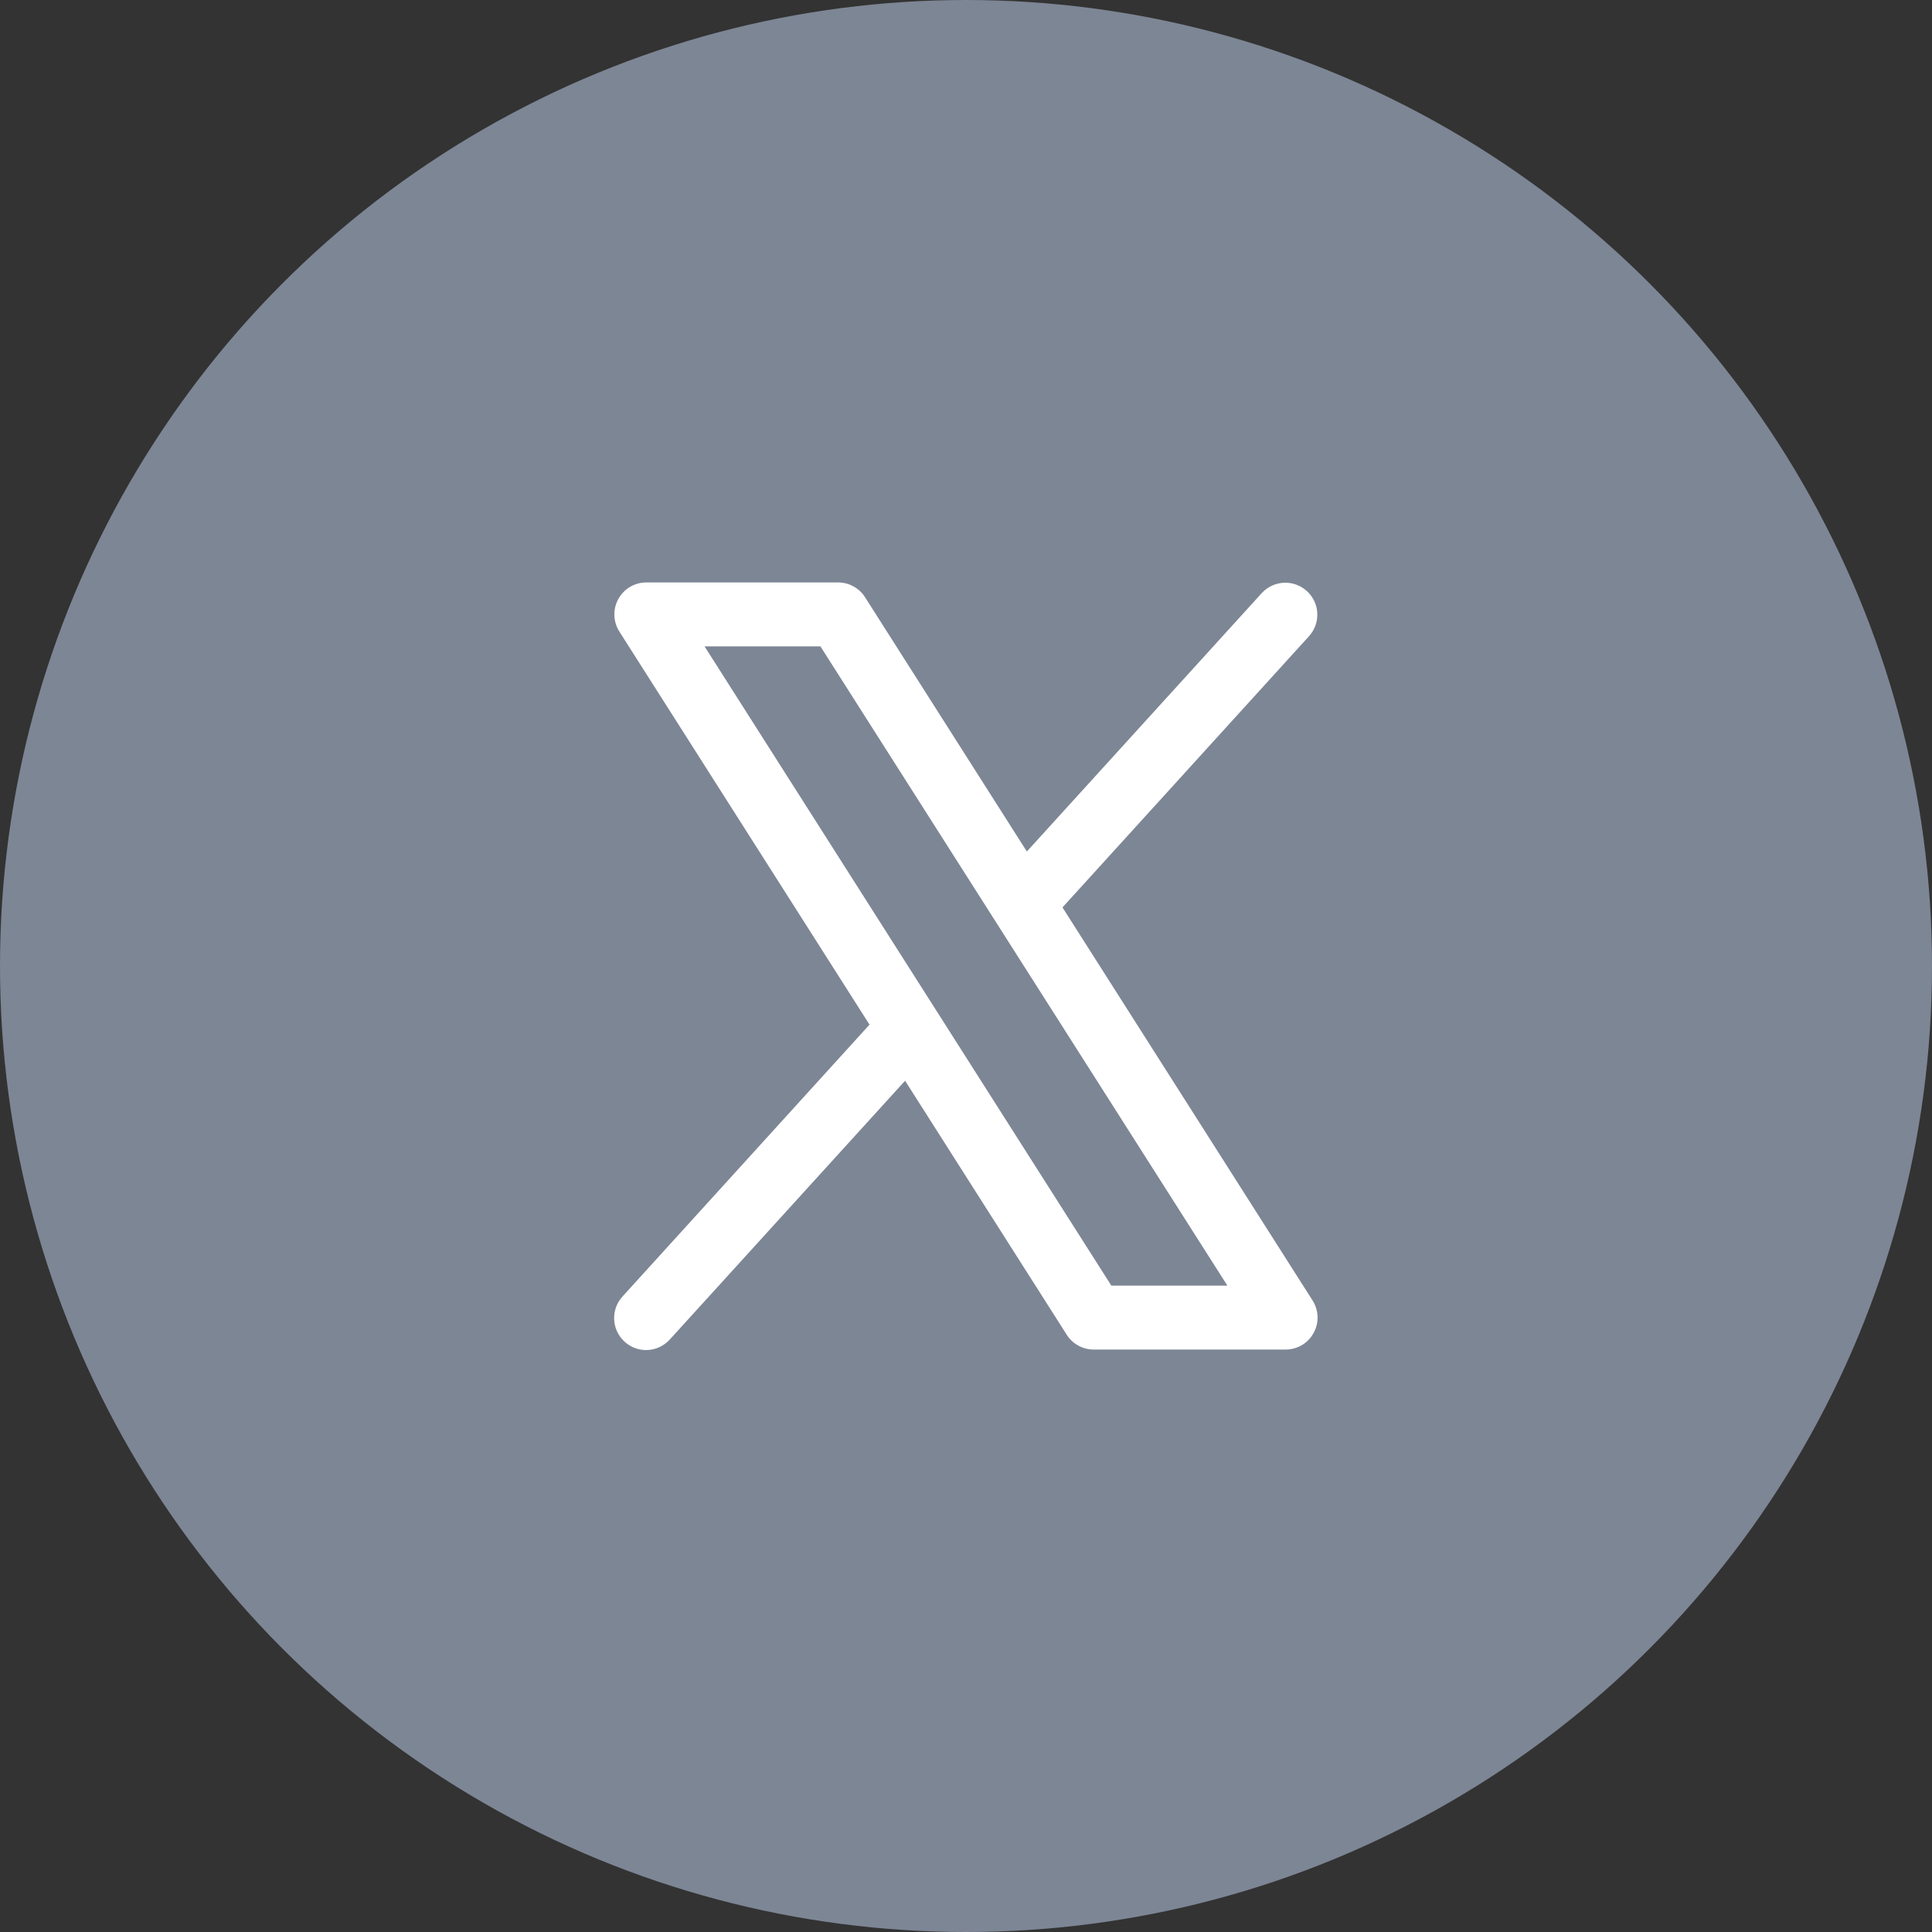 <svg width="34" height="34" viewBox="0 0 34 34" fill="none" xmlns="http://www.w3.org/2000/svg">
<rect x="0" y="0" width="34" height="34" fill="#333333" stroke="none"/>
<circle cx="17" cy="17" r="17" fill="#7D8695"/>
<path d="M23.099 22.886L18.698 15.969L23.041 11.191C23.139 11.08 23.19 10.935 23.182 10.787C23.174 10.639 23.108 10.501 22.998 10.401C22.889 10.302 22.744 10.249 22.597 10.255C22.449 10.262 22.309 10.326 22.208 10.434L18.071 14.985L15.224 10.511C15.174 10.431 15.103 10.365 15.02 10.32C14.938 10.274 14.844 10.25 14.75 10.25H11.375C11.274 10.25 11.175 10.277 11.088 10.328C11.001 10.38 10.93 10.454 10.881 10.542C10.833 10.63 10.809 10.73 10.812 10.831C10.816 10.932 10.846 11.03 10.9 11.115L15.302 18.032L10.958 22.813C10.908 22.867 10.868 22.931 10.842 23.001C10.817 23.071 10.805 23.145 10.808 23.22C10.811 23.294 10.829 23.367 10.861 23.434C10.892 23.502 10.937 23.562 10.992 23.612C11.047 23.662 11.111 23.701 11.181 23.726C11.252 23.751 11.326 23.762 11.4 23.758C11.475 23.754 11.547 23.735 11.614 23.703C11.681 23.67 11.742 23.625 11.791 23.569L15.928 19.019L18.775 23.493C18.826 23.572 18.896 23.637 18.98 23.682C19.062 23.727 19.155 23.75 19.25 23.75H22.625C22.725 23.75 22.824 23.723 22.911 23.672C22.998 23.62 23.069 23.547 23.117 23.458C23.166 23.37 23.19 23.27 23.187 23.17C23.183 23.069 23.153 22.971 23.099 22.886ZM19.558 22.625L12.399 11.375H14.438L21.6 22.625H19.558Z" fill="white"/>
</svg>
